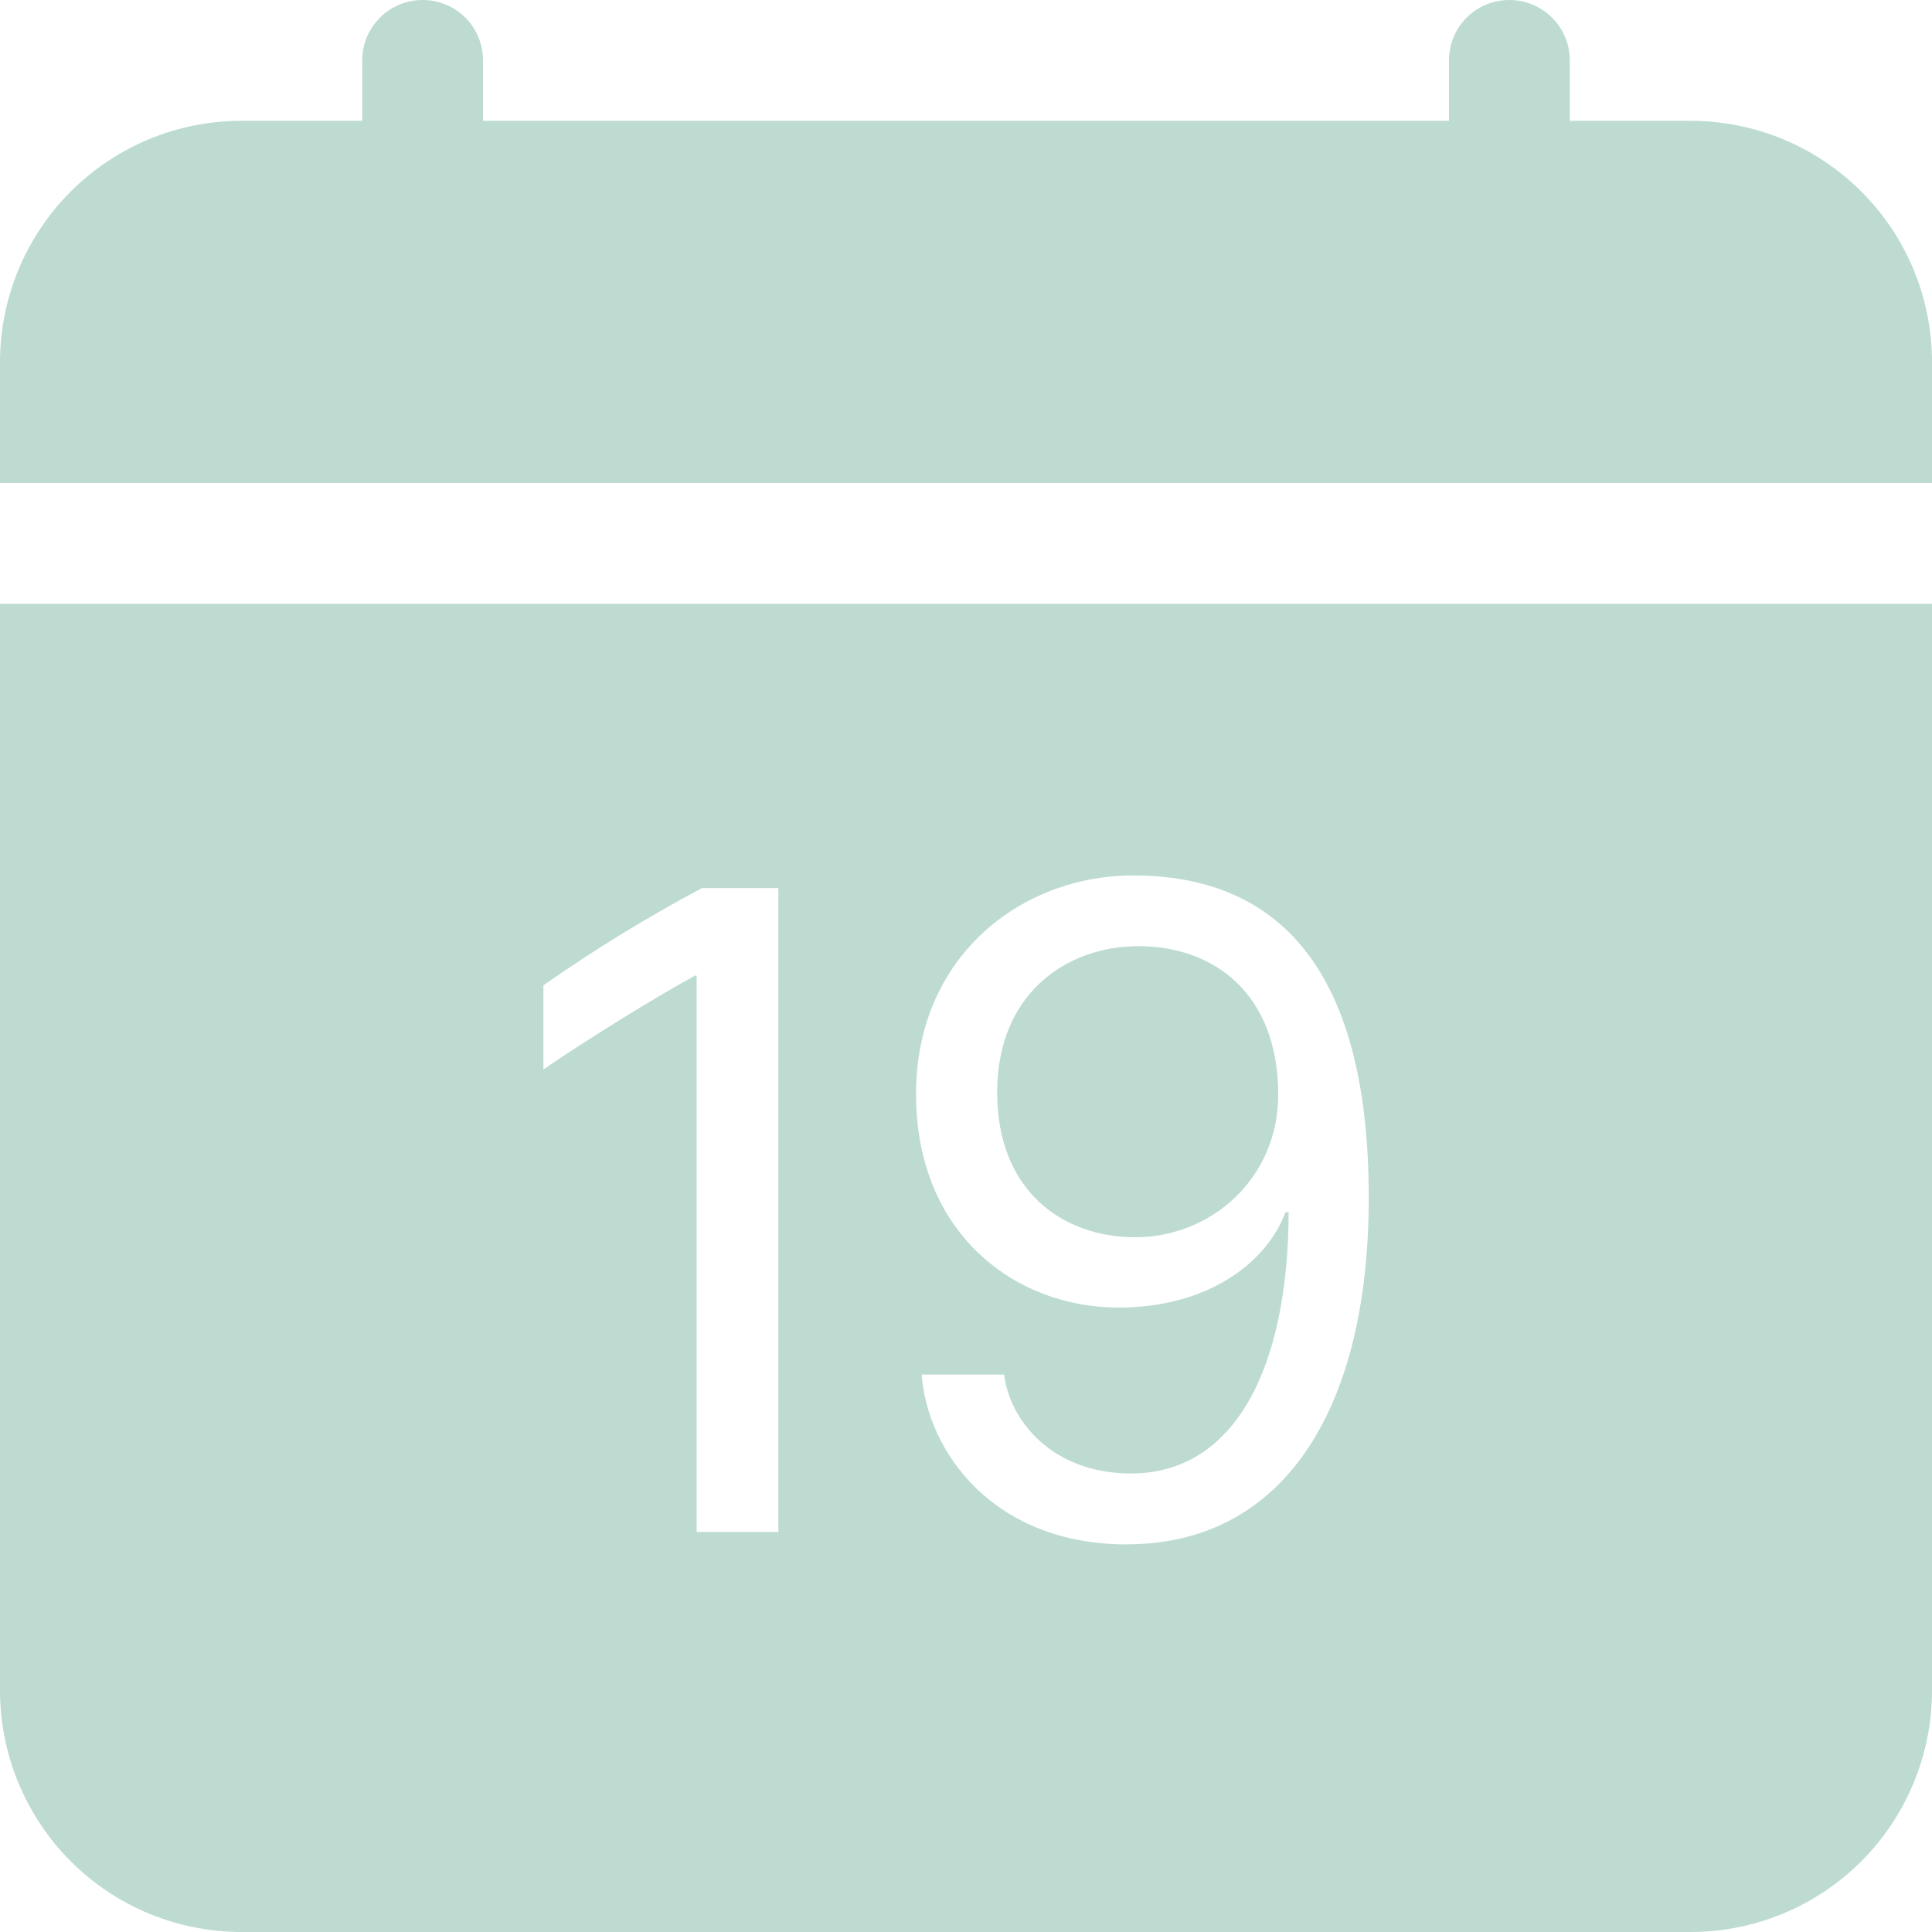 <svg width="15" height="15" viewBox="0 0 15 15" fill="none" xmlns="http://www.w3.org/2000/svg">
<path d="M3.75 0.469C3.75 0.344 3.701 0.225 3.613 0.137C3.525 0.049 3.406 0 3.281 0C3.157 0 3.038 0.049 2.95 0.137C2.862 0.225 2.812 0.344 2.812 0.469V0.938H1.875C1.378 0.938 0.901 1.135 0.549 1.487C0.198 1.838 0 2.315 0 2.812L0 3.75H15V2.812C15 2.315 14.803 1.838 14.451 1.487C14.099 1.135 13.622 0.938 13.125 0.938H12.188V0.469C12.188 0.344 12.138 0.225 12.05 0.137C11.962 0.049 11.843 0 11.719 0C11.594 0 11.475 0.049 11.387 0.137C11.299 0.225 11.25 0.344 11.25 0.469V0.938H3.75V0.469ZM8.814 9.606C9.4 9.606 9.924 9.152 9.924 8.499C9.924 7.719 9.43 7.346 8.837 7.346C8.287 7.346 7.742 7.709 7.742 8.481C7.742 9.247 8.251 9.606 8.814 9.606Z" fill="#BDDBD1"/>
<path d="M15 13.125V4.688H0V13.125C0 13.622 0.198 14.099 0.549 14.451C0.901 14.803 1.378 15 1.875 15H13.125C13.622 15 14.099 14.803 14.451 14.451C14.803 14.099 15 13.622 15 13.125ZM8.752 11.991C7.712 11.991 7.2 11.272 7.156 10.672H7.796C7.837 11.018 8.159 11.44 8.782 11.44C9.573 11.44 10.001 10.645 10.005 9.412H9.98C9.836 9.8 9.383 10.152 8.683 10.152C7.884 10.152 7.112 9.58 7.112 8.493C7.112 7.427 7.928 6.797 8.797 6.797C9.895 6.797 10.627 7.485 10.627 9.298C10.627 10.99 9.932 11.99 8.752 11.99V11.991ZM6.043 6.895V11.894H5.409V7.574H5.398C5.126 7.72 4.57 8.062 4.219 8.303V7.65C4.613 7.374 5.024 7.122 5.45 6.895H6.042H6.043Z" fill="#BDDBD1"/>
</svg>
